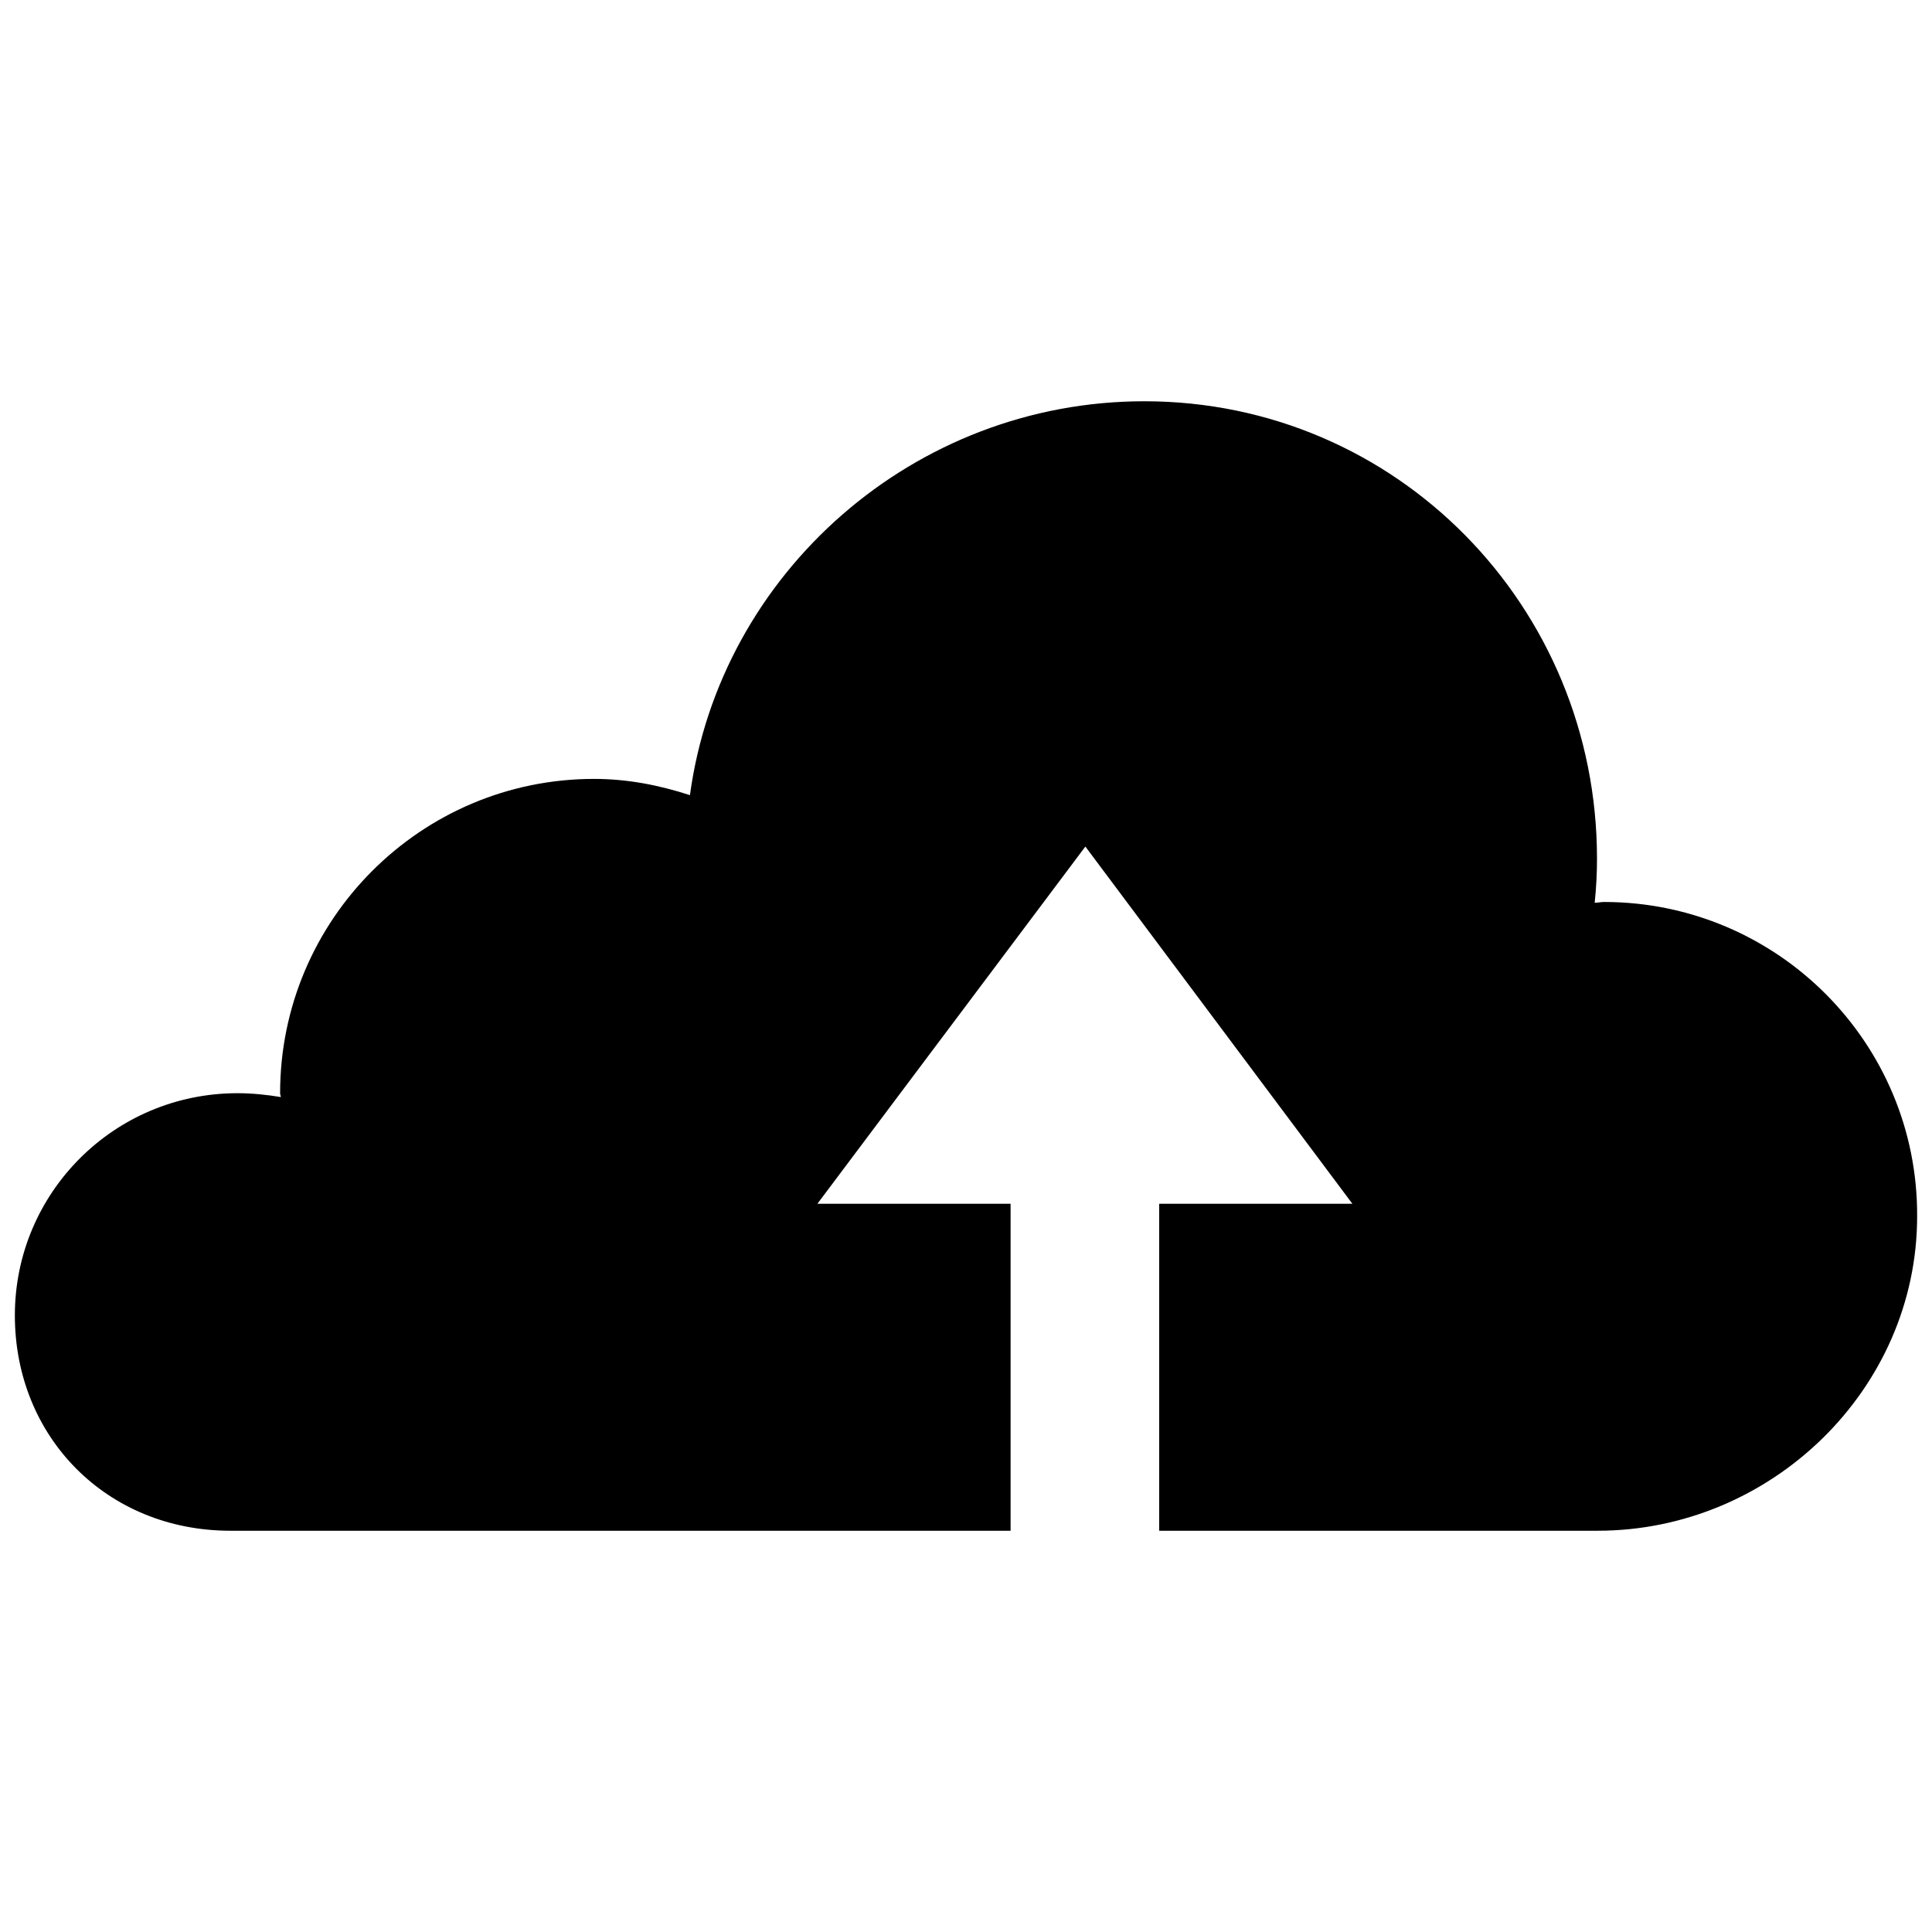<?xml version="1.0" encoding="utf-8"?>

<svg fill="#000000" version="1.1" id="Layer_1" xmlns="http://www.w3.org/2000/svg" xmlns:xlink="http://www.w3.org/1999/xlink" 
	 width="800px" height="800px" viewBox="0 0 260 156" enable-background="new 0 0 260 156" xml:space="preserve">
<path d="M215.854,69.384c-0.416,0-0.833,0.104-1.249,0.104c0.208-1.98,0.312-3.959,0.312-5.939C214.917,29.587,187.925,2,154,2
	c-31.012,0-57.092,23.107-61.151,53.008c-4.163-1.354-8.429-2.187-12.904-2.187c-23.31,0-42.25,18.96-42.25,42.297
	c0,0.208,0.104,0.416,0.104,0.521c-1.874-0.312-3.851-0.521-5.828-0.521C15.32,95.117,2,108.557,2,125.017
	C2,141.477,14.454,154,31,154h105v-44h-26l36.063-48.073L182,110h-26v44h59c23.311,0,43-18.982,43-42.318
	C258.104,88.345,239.164,69.384,215.854,69.384z"/>
</svg>